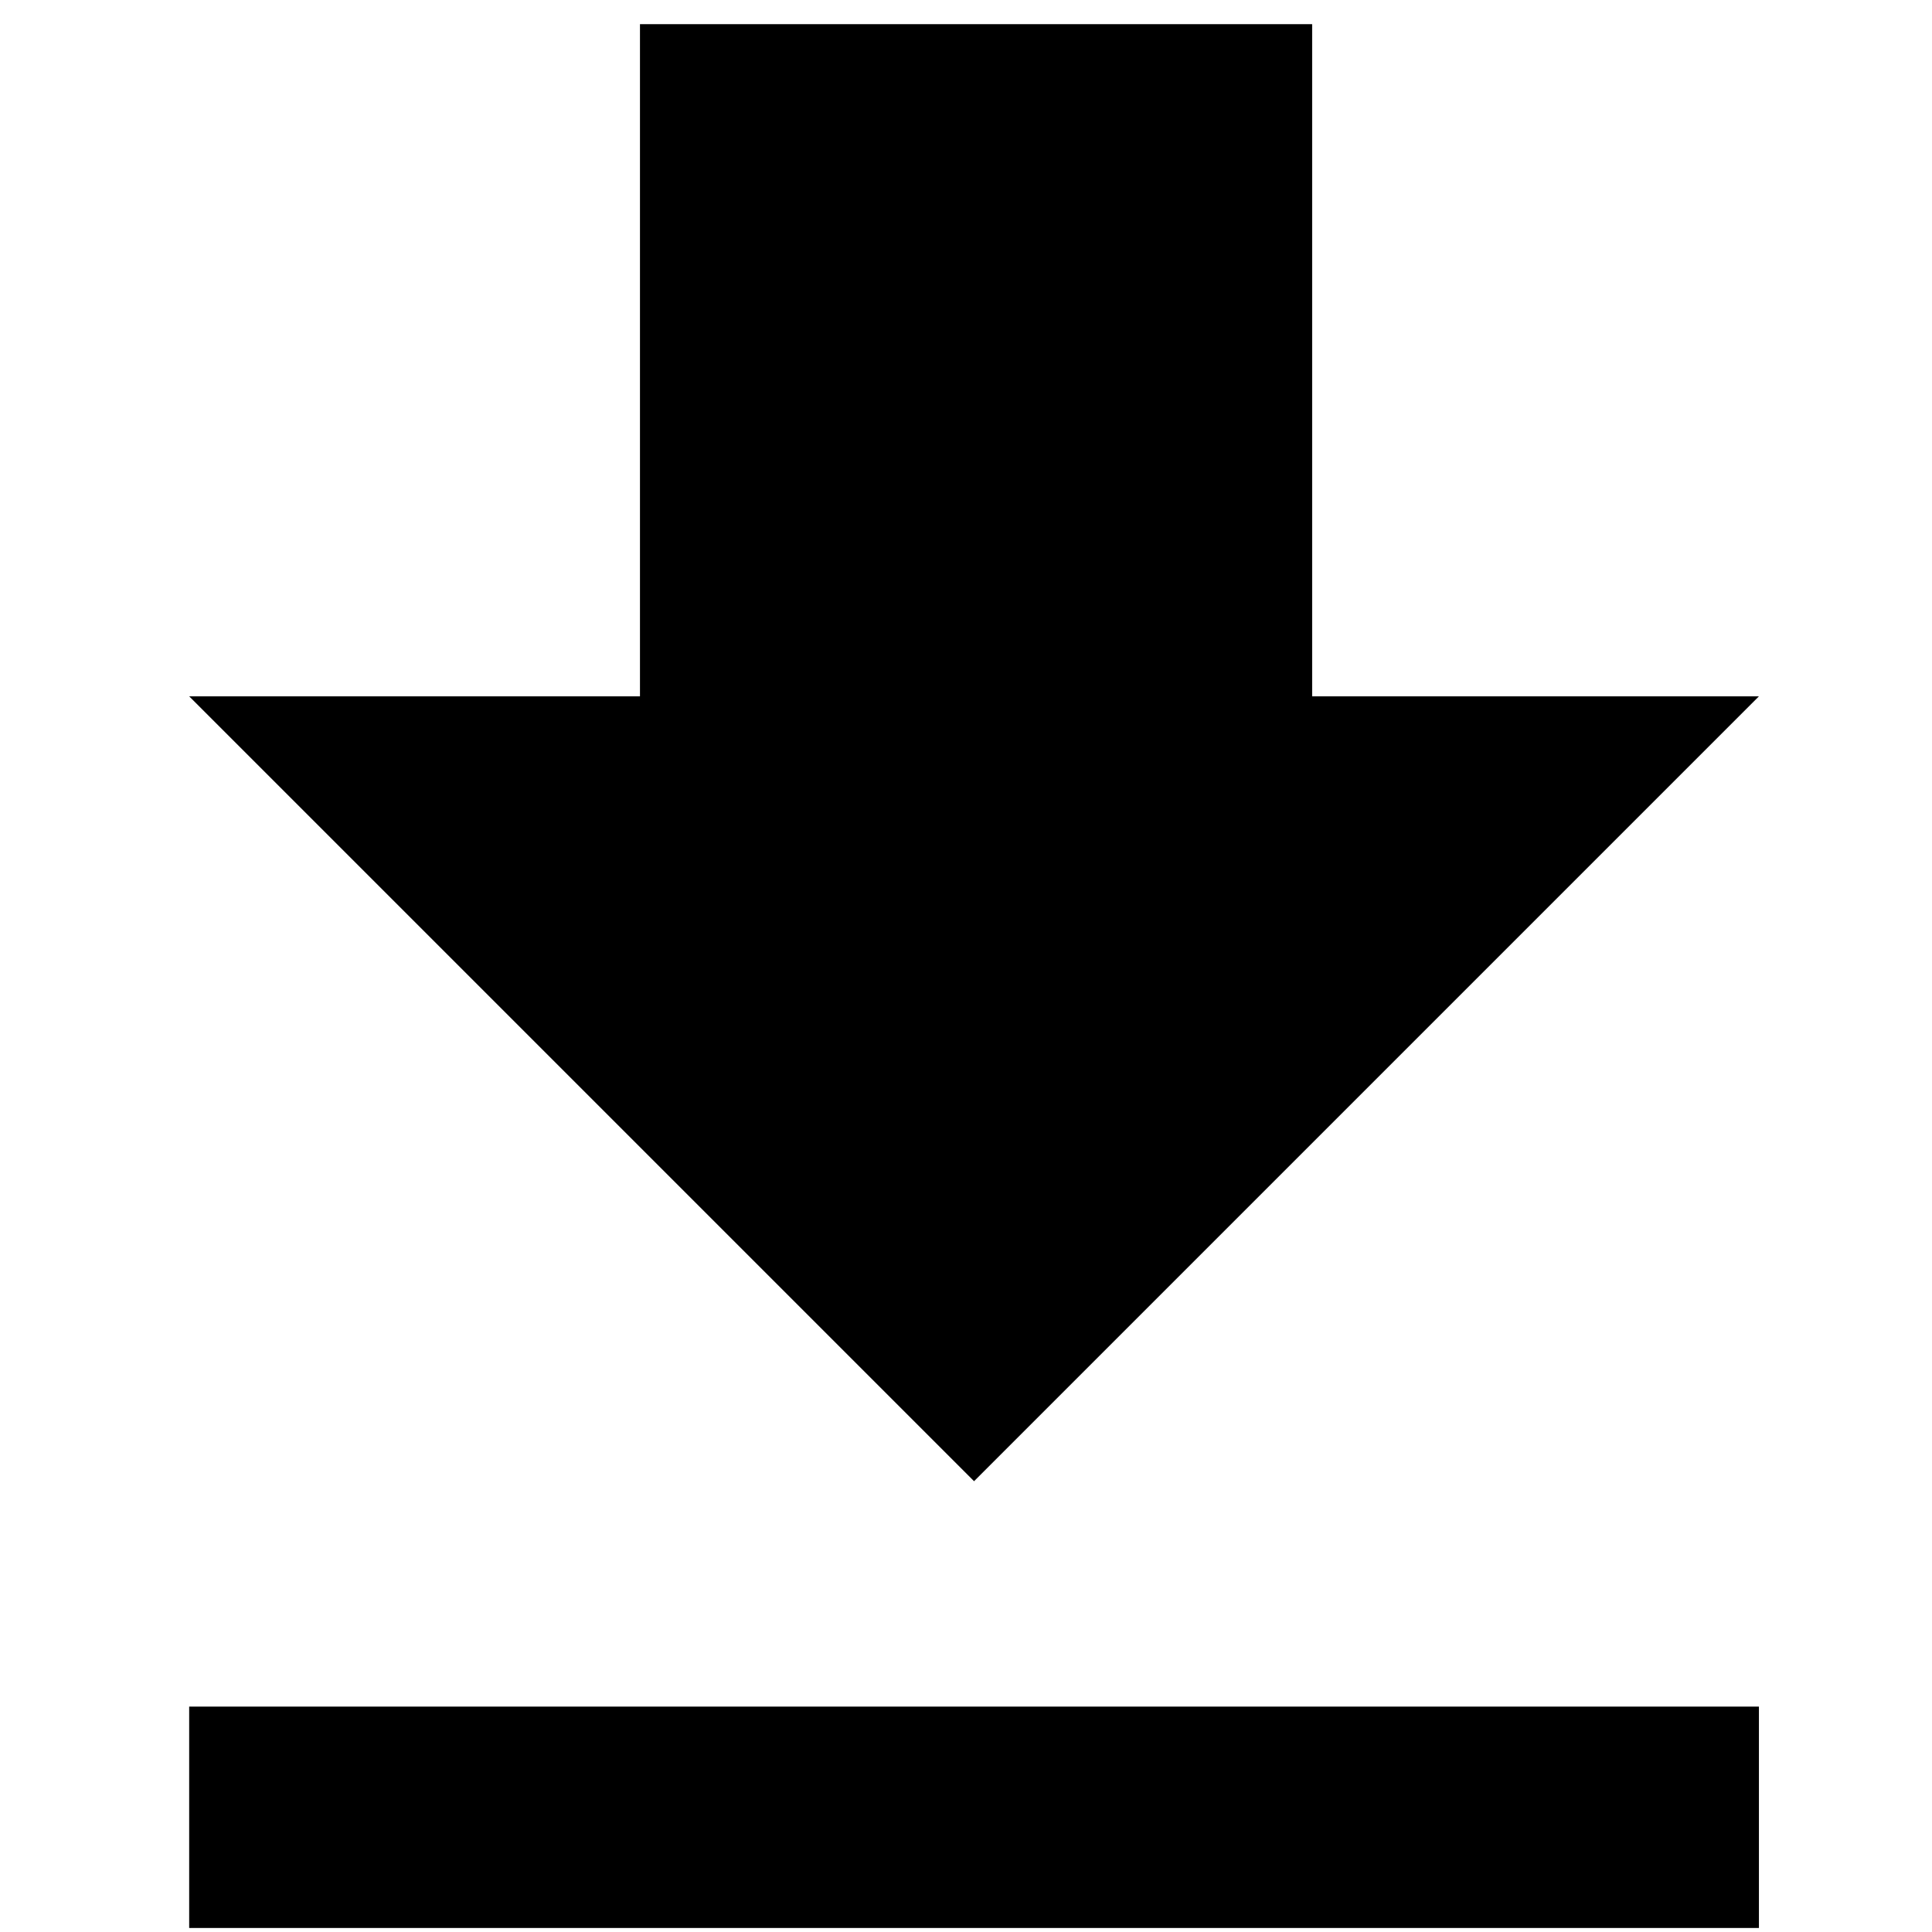 <?xml version="1.0" encoding="UTF-8"?>
<svg id="Layer_1" xmlns="http://www.w3.org/2000/svg" version="1.1" viewBox="0 0 48 48">
  <!-- Generator: Adobe Illustrator 29.2.1, SVG Export Plug-In . SVG Version: 2.1.0 Build 116)  -->
  <path d="M43.8,17.3h-11.2V.6H15.9v16.7H4.7l19.5,19.5,19.5-19.5h.1ZM4.7,42.4v5.5h39v-5.5H4.7Z"/>
</svg>